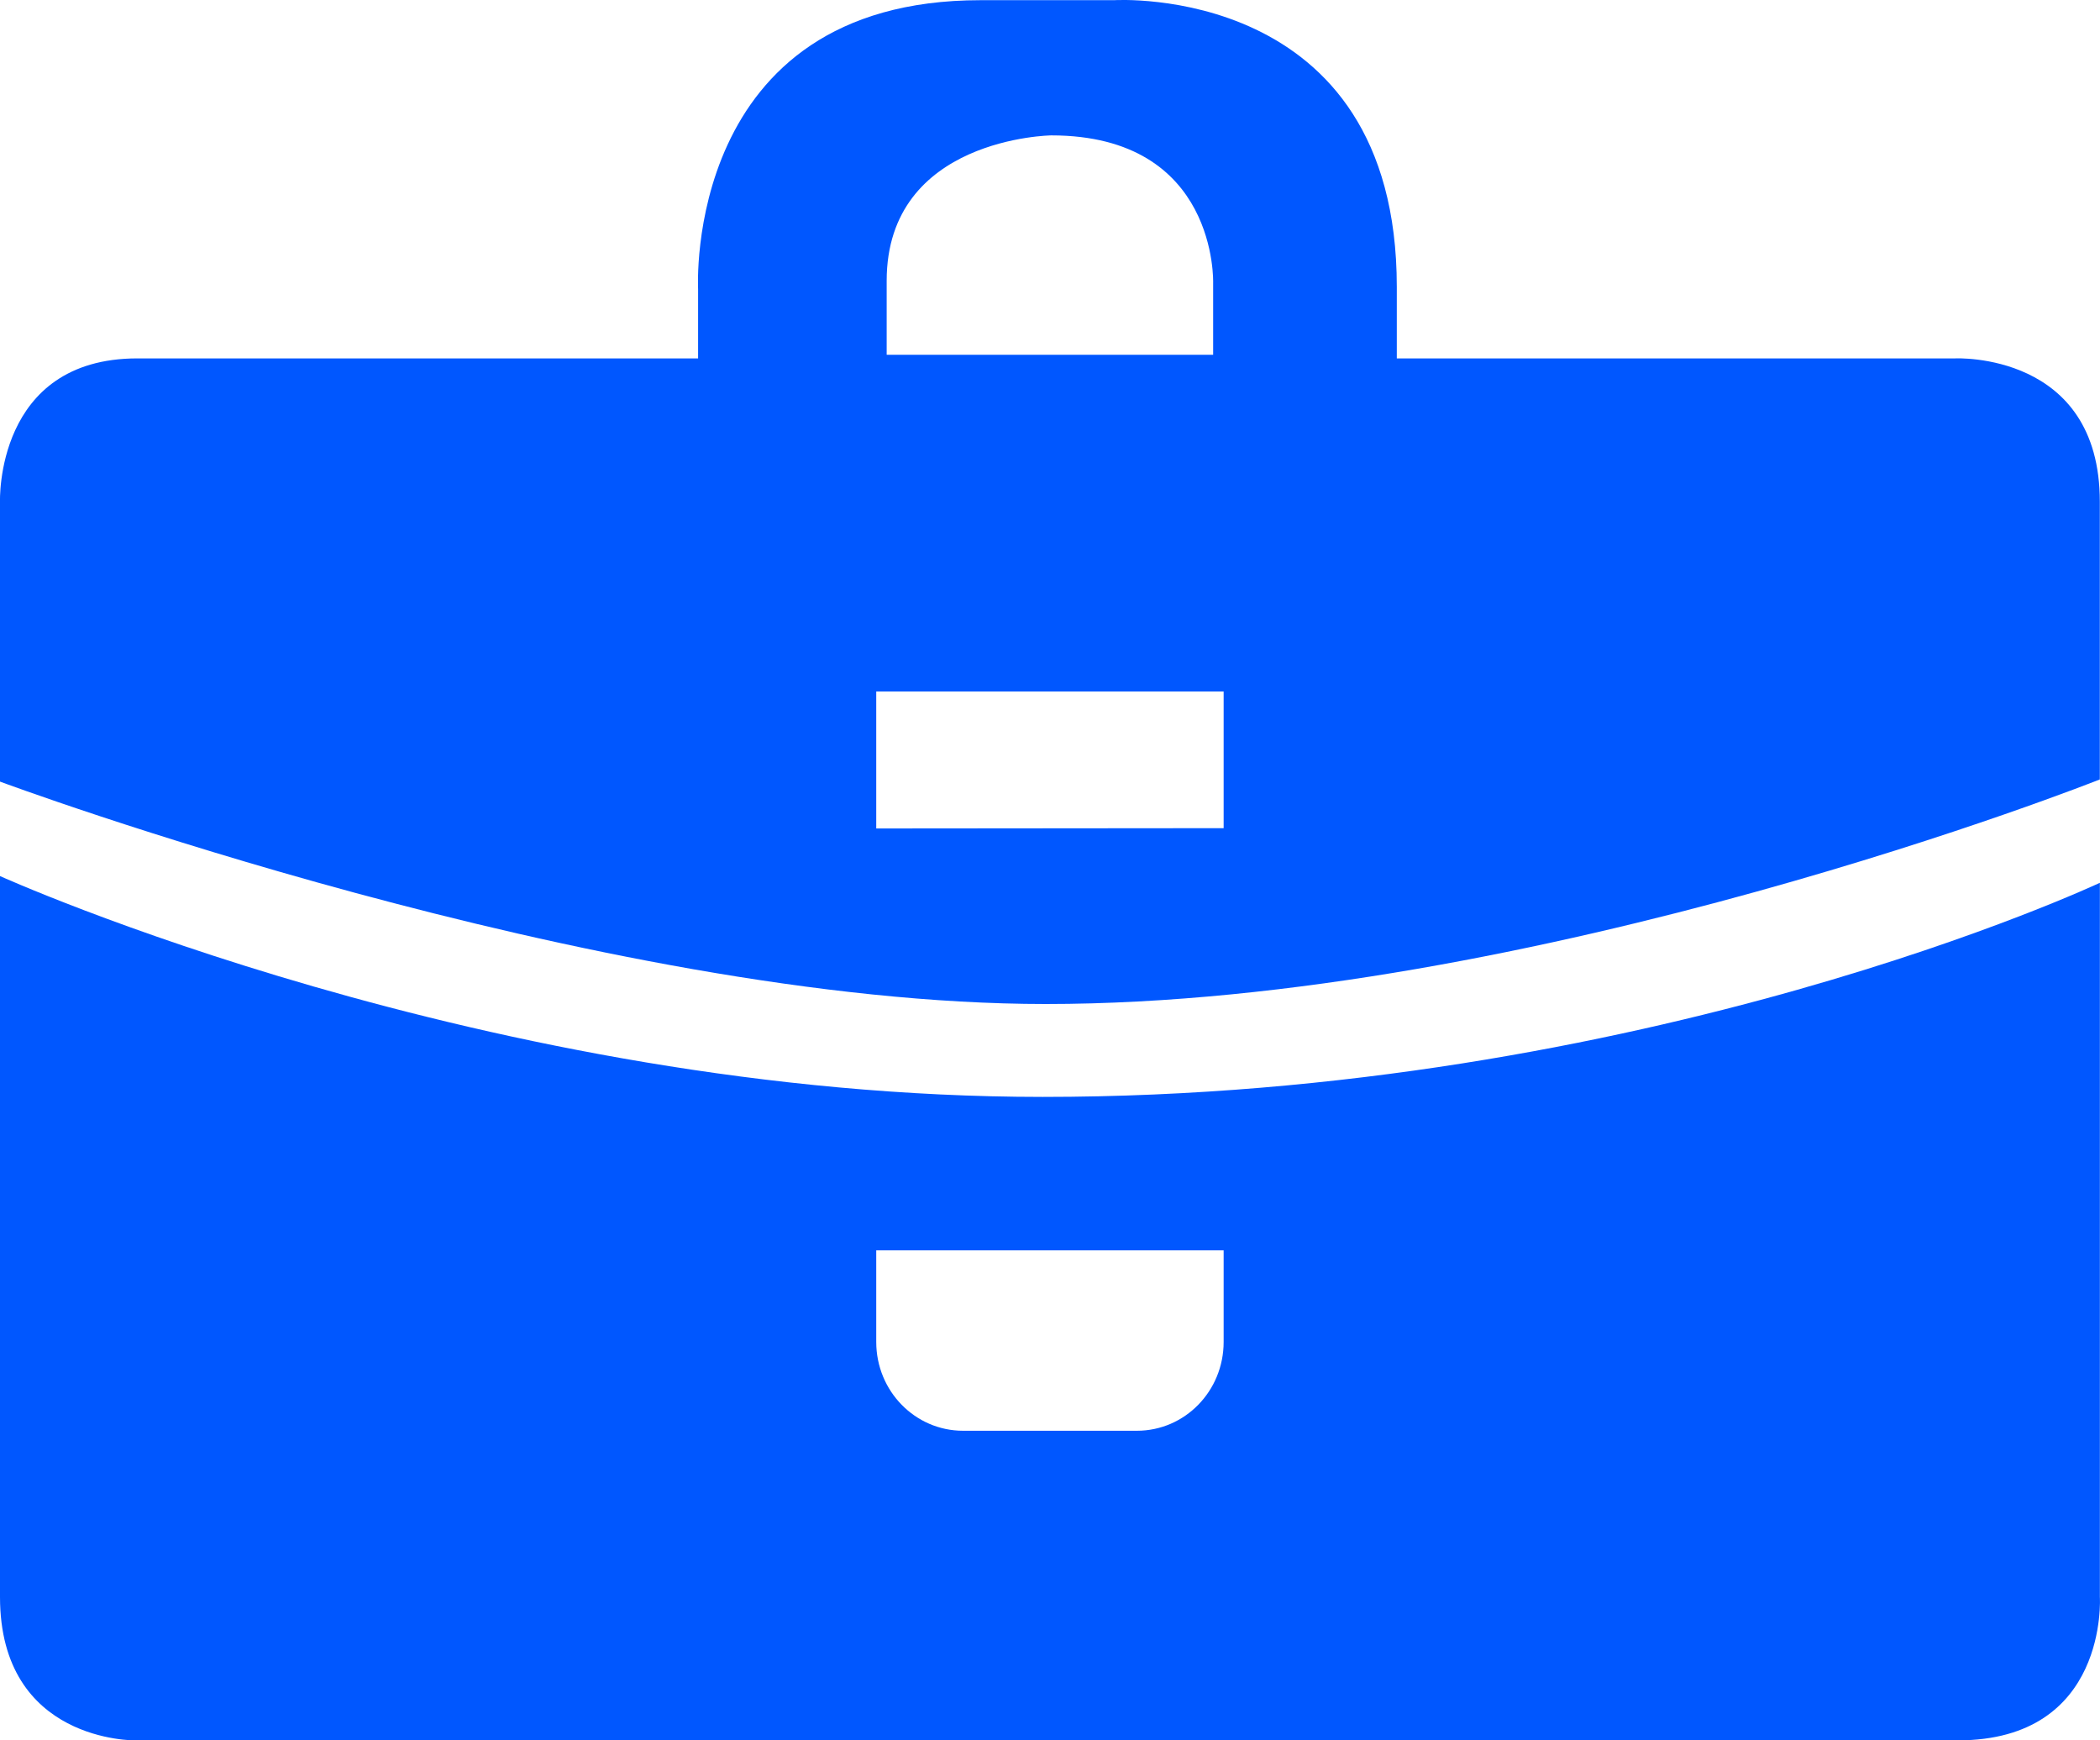 <svg width="35" height="29" viewBox="0 0 35 29" fill="none" xmlns="http://www.w3.org/2000/svg">
<path d="M32.589 5.972H23.28V4.78C23.28 -0.295 18.57 0.003 18.57 0.003H16.343C11.378 0.003 11.635 4.816 11.635 4.816V5.972H2.29C-0.085 5.972 0 8.361 0 8.361V13.024C0 13.024 9.967 16.73 17.427 16.73C25.579 16.73 34.997 12.988 34.997 12.988V8.361C34.998 5.858 32.589 5.972 32.589 5.972ZM14.778 4.68C14.778 2.291 17.521 2.256 17.521 2.256C20.304 2.256 20.219 4.717 20.219 4.717V5.912H14.778V4.68ZM20.394 13.8L14.604 13.805V11.523H20.394V13.8Z" fill="#0057FF"/>
<path d="M34.998 26.611V14.71C34.998 14.71 27.417 18.278 17.378 18.278C8.142 18.278 0 14.598 0 14.598V26.61C0 29.035 2.252 29 2.252 29H32.627C35.145 29.001 34.998 26.611 34.998 26.611ZM20.394 22.361C20.394 23.18 19.748 23.841 18.948 23.841H16.051C15.252 23.841 14.604 23.18 14.604 22.361V20.835H20.394V22.361Z" fill="#0057FF"/>
</svg>
